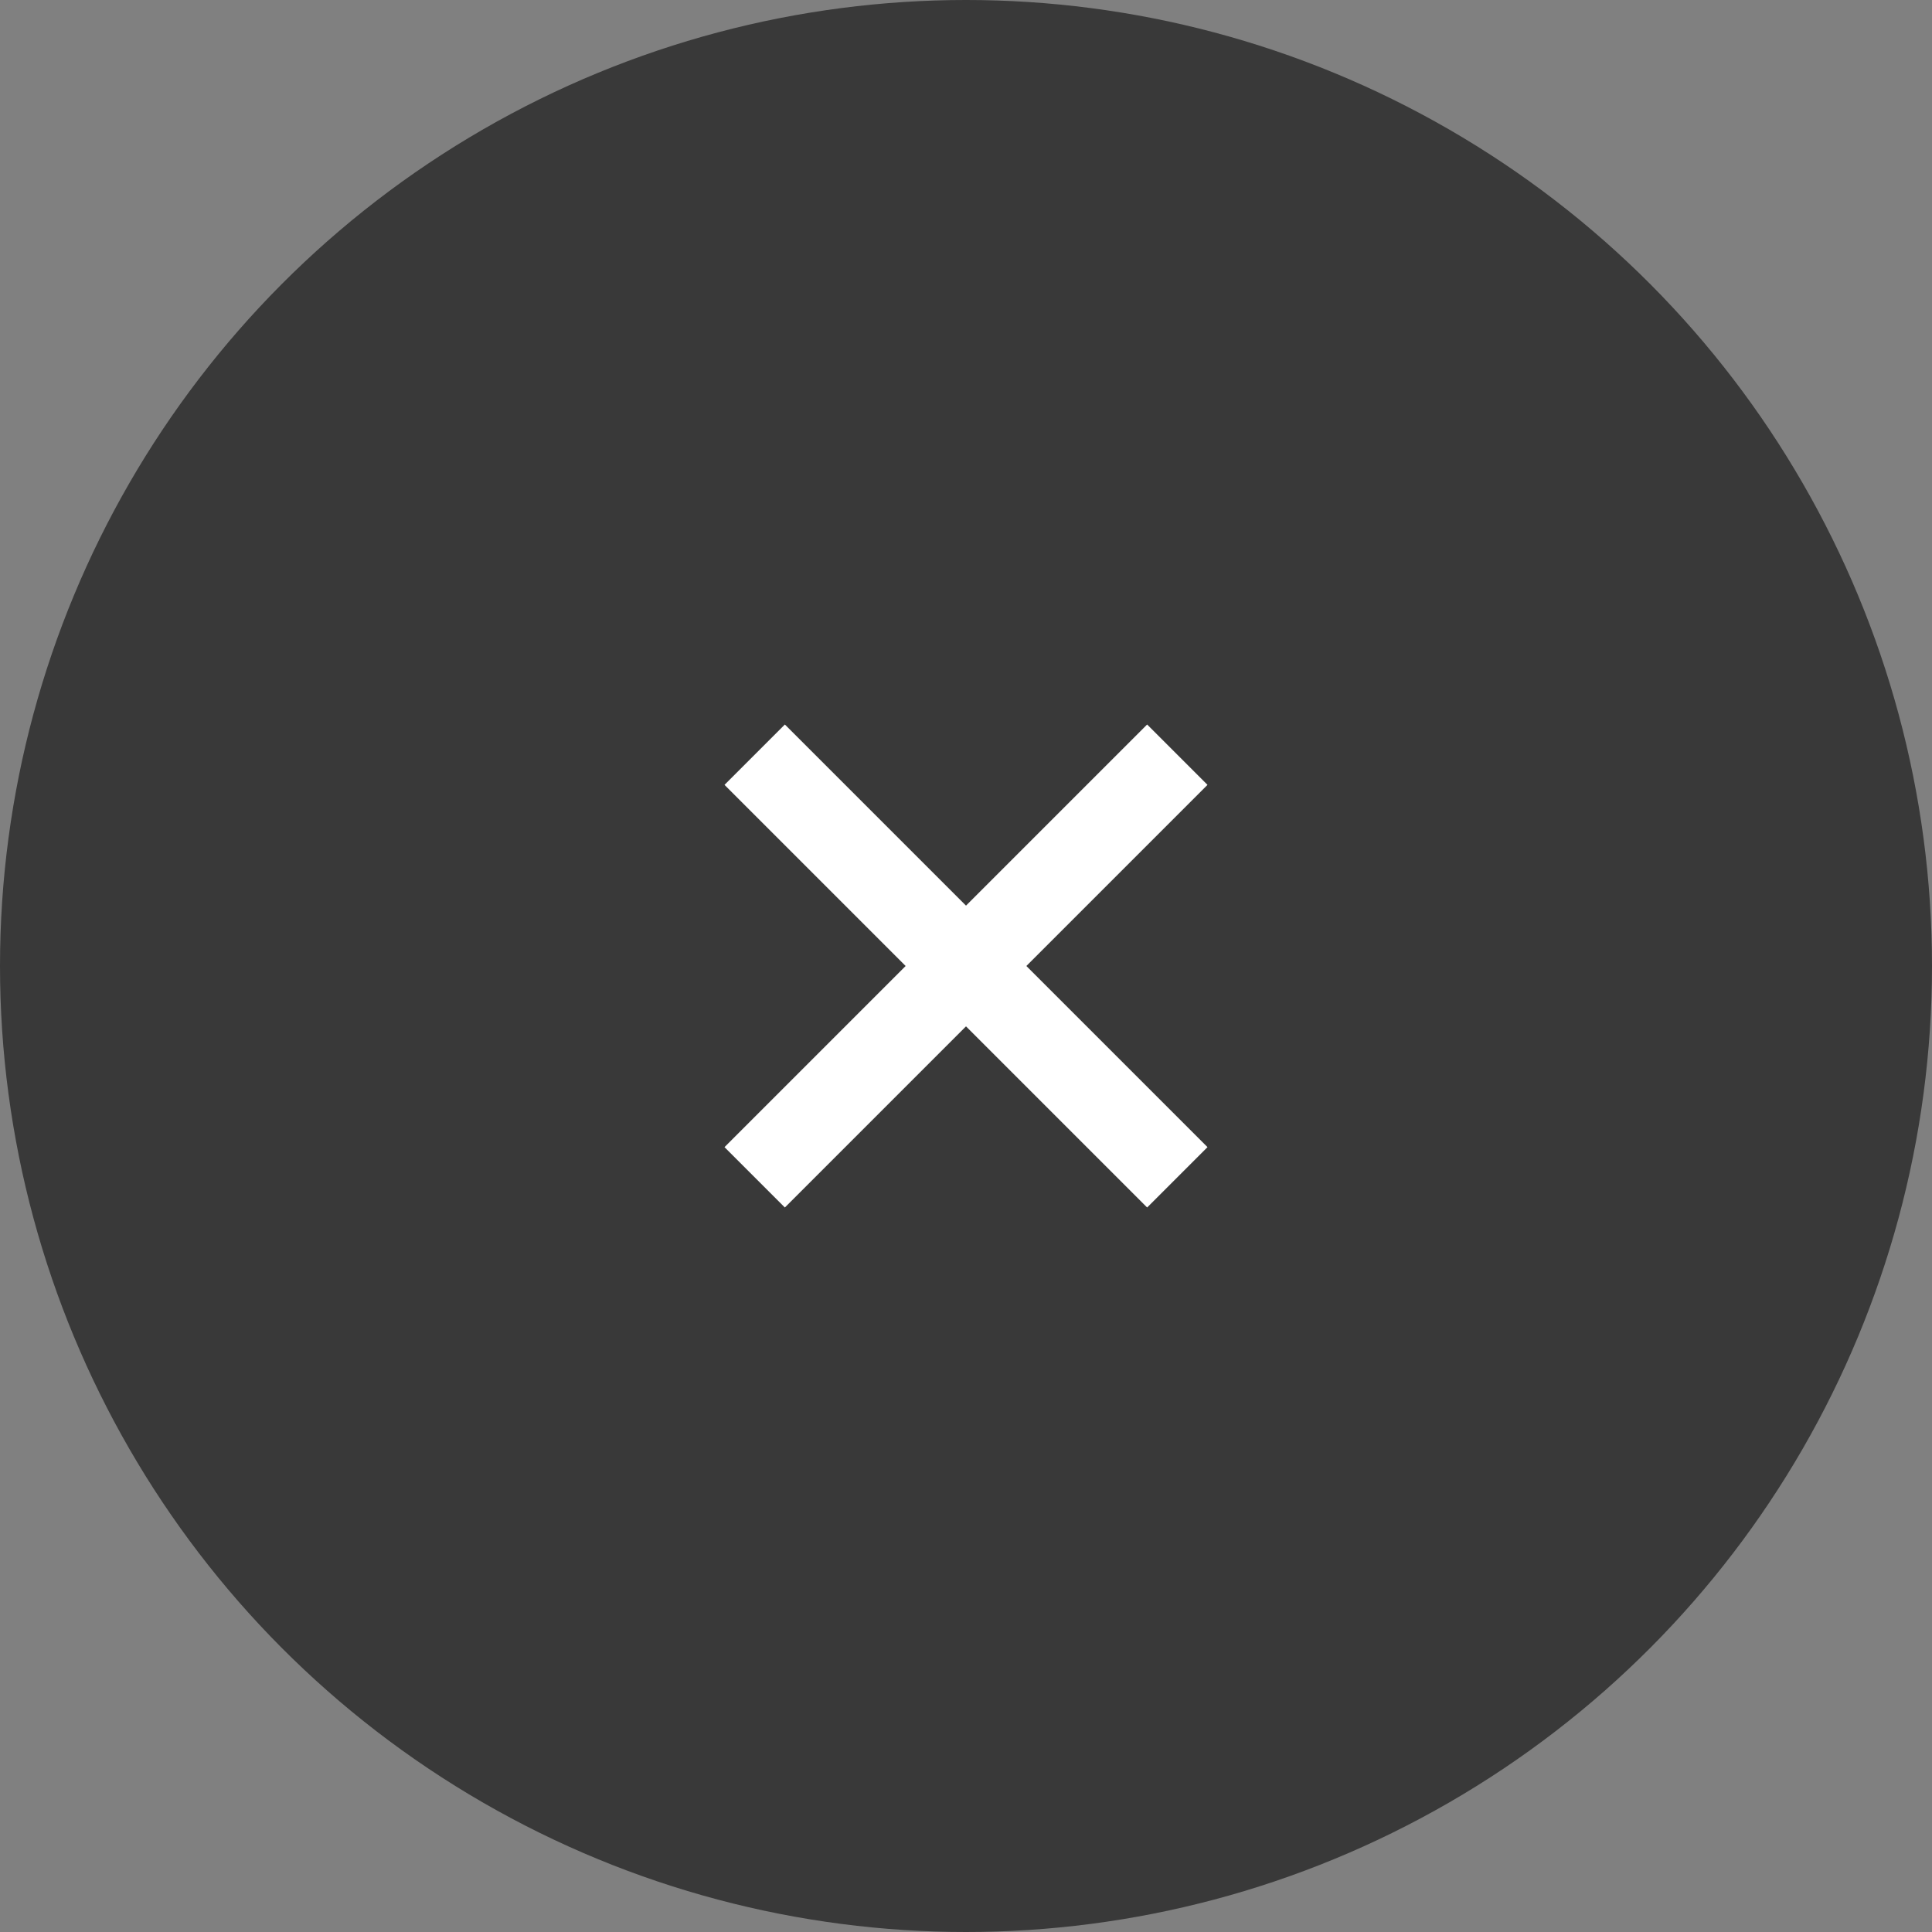 <?xml version="1.0" encoding="UTF-8"?> <svg xmlns="http://www.w3.org/2000/svg" width="64" height="64" viewBox="0 0 64 64"><rect x="0" y="0" width="64" height="64" fill="#808080" stroke="none"/> <g id="Сгруппировать_8121" data-name="Сгруппировать 8121" transform="translate(-1832 -10)"> <circle id="Эллипс_221" data-name="Эллипс 221" cx="32" cy="32" r="32" transform="translate(1832 10)" fill="#393939"></circle> <g id="Сгруппировать_446" data-name="Сгруппировать 446" transform="translate(1856 34)"> <rect id="Прямоугольник_36914" data-name="Прямоугольник 36914" width="19.799" height="2.828" transform="translate(0 14) rotate(-45)" fill="#fff"></rect> <rect id="Прямоугольник_36915" data-name="Прямоугольник 36915" width="19.799" height="2.828" transform="translate(2 0) rotate(45)" fill="#fff"></rect> </g> </g> </svg> 